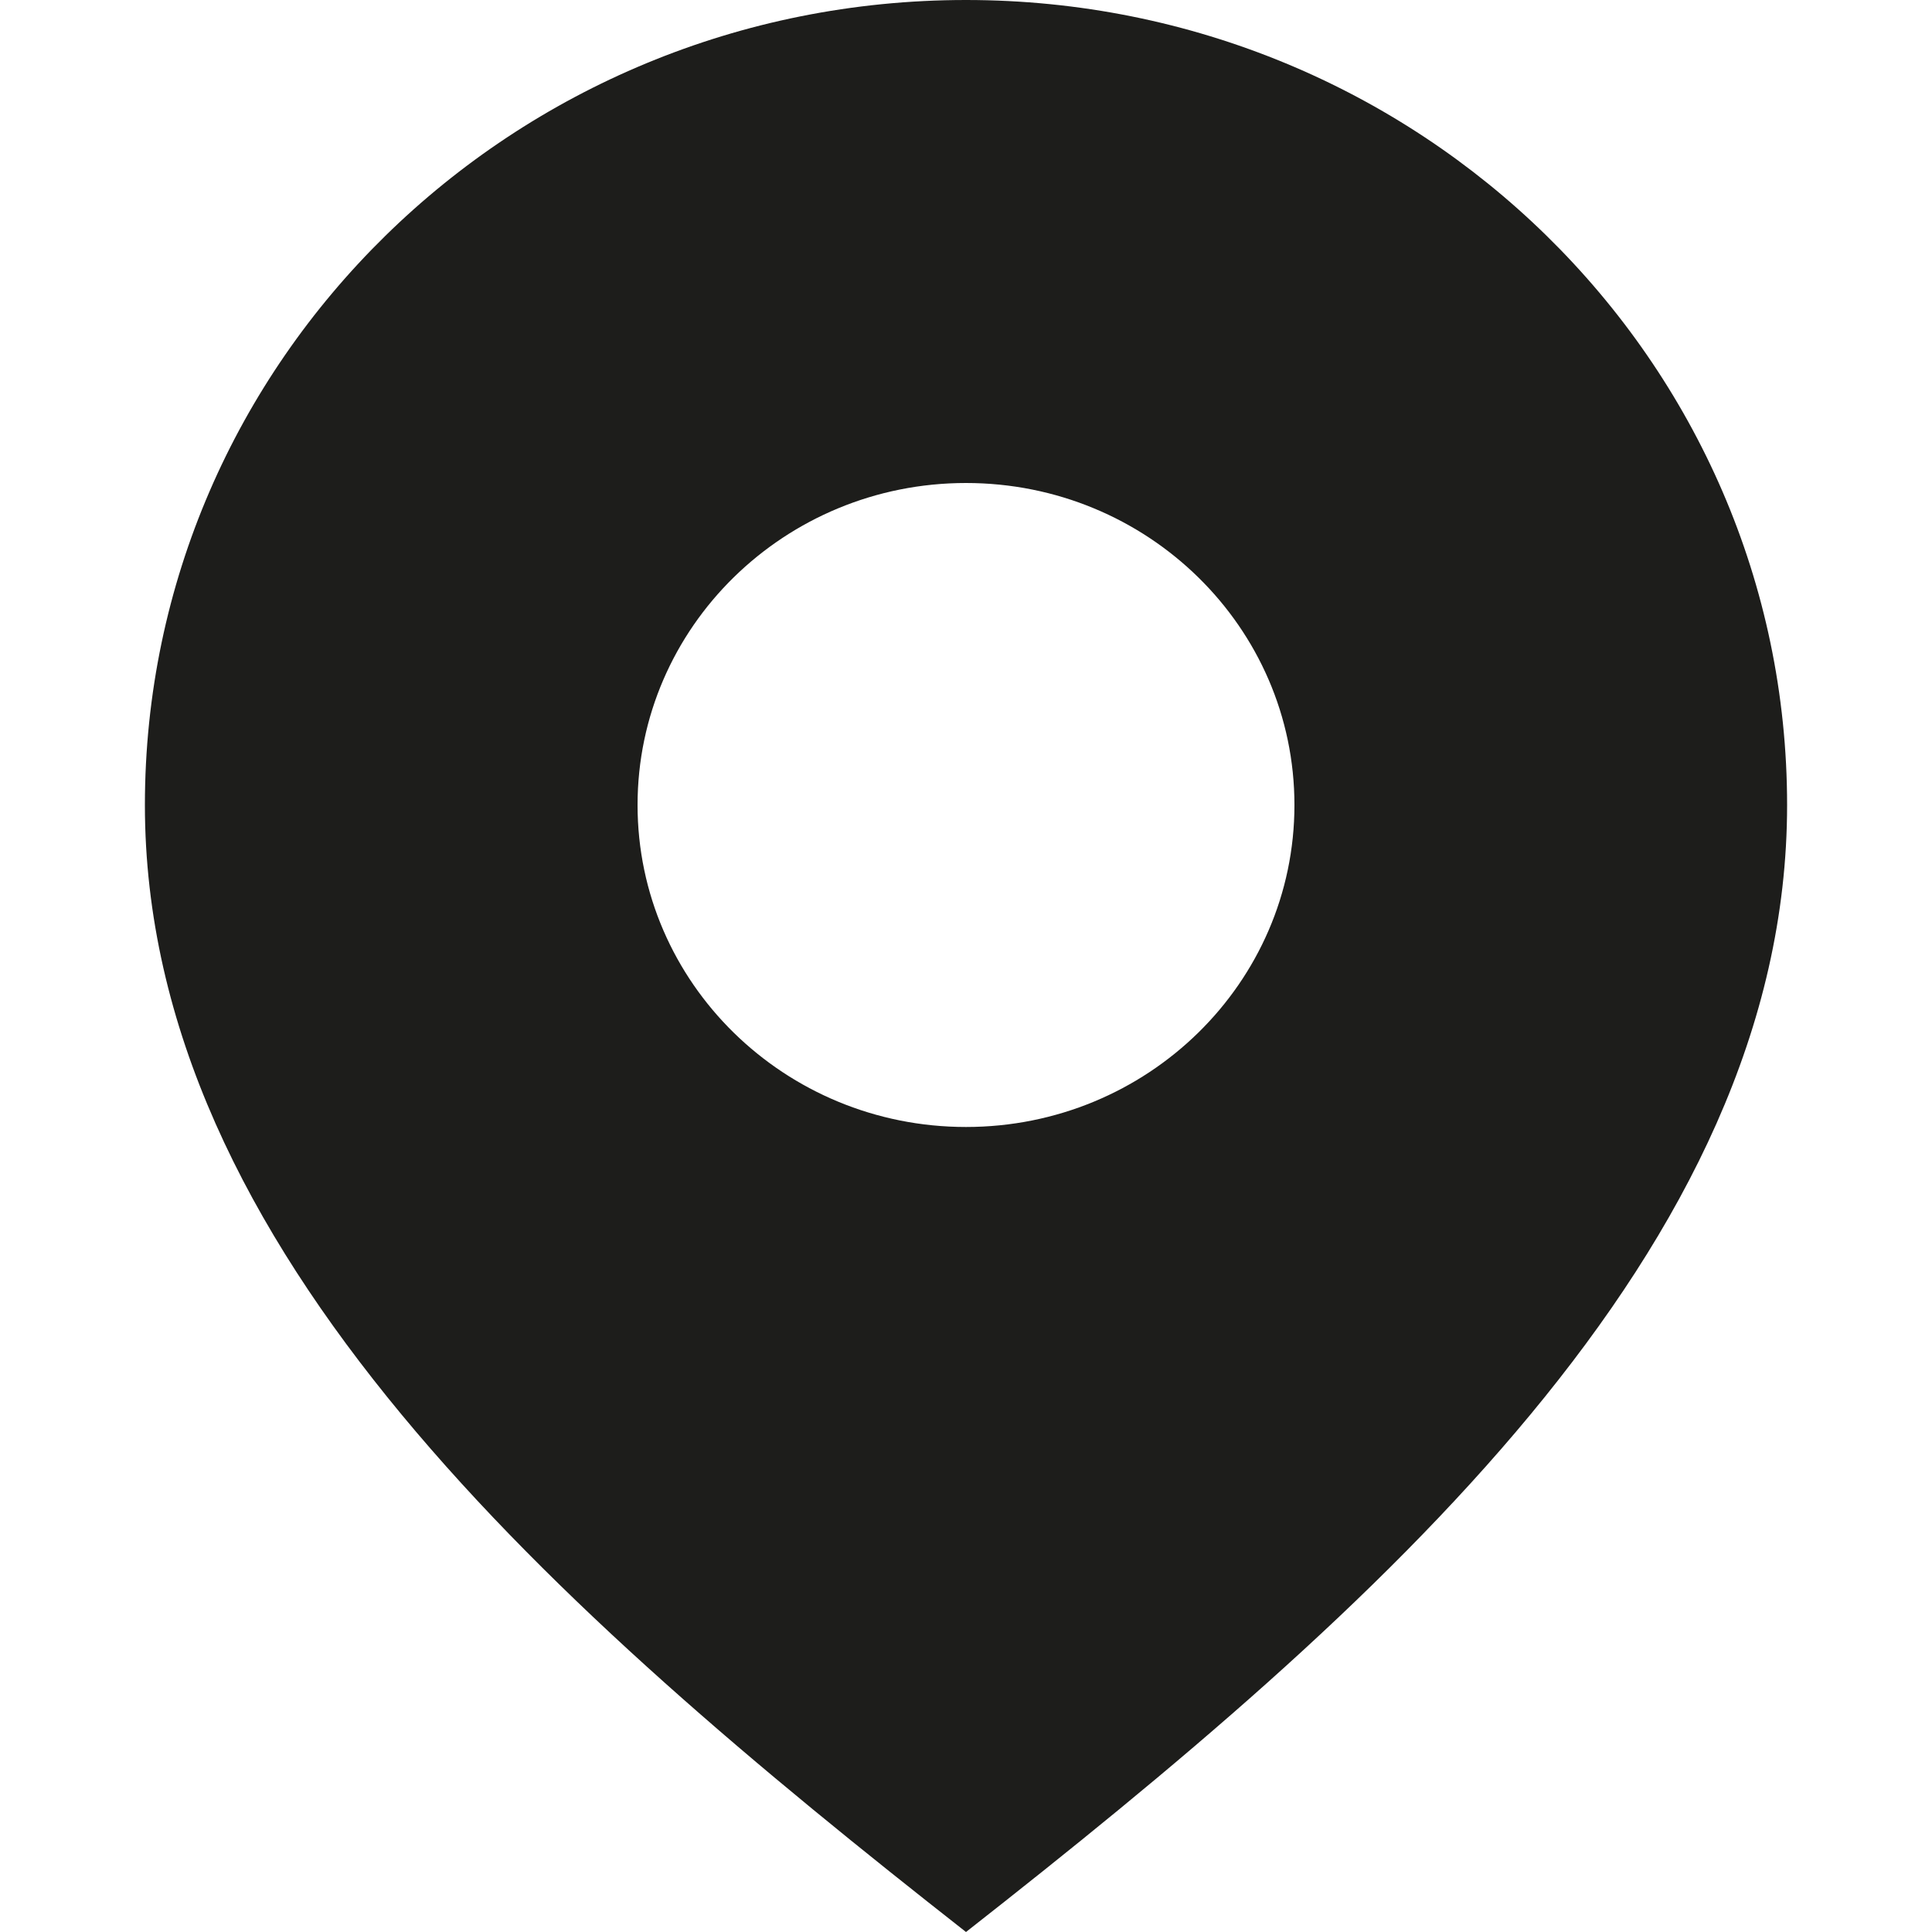 <?xml version="1.0" encoding="UTF-8"?> <svg xmlns="http://www.w3.org/2000/svg" width="40" height="40" viewBox="0 0 40 40" fill="none"><path d="M20 0C10.611 0 3 7.462 3 16.667C3 25.871 11.5 33.333 20 40C28.5 33.333 37 25.871 37 16.667C37 7.462 29.389 0 20 0ZM20 23.333C16.244 23.333 13.2 20.349 13.2 16.667C13.2 12.985 16.244 10 20 10C23.756 10 26.8 12.985 26.8 16.667C26.8 20.349 23.756 23.333 20 23.333Z" fill="#1D1D1B"></path></svg> 